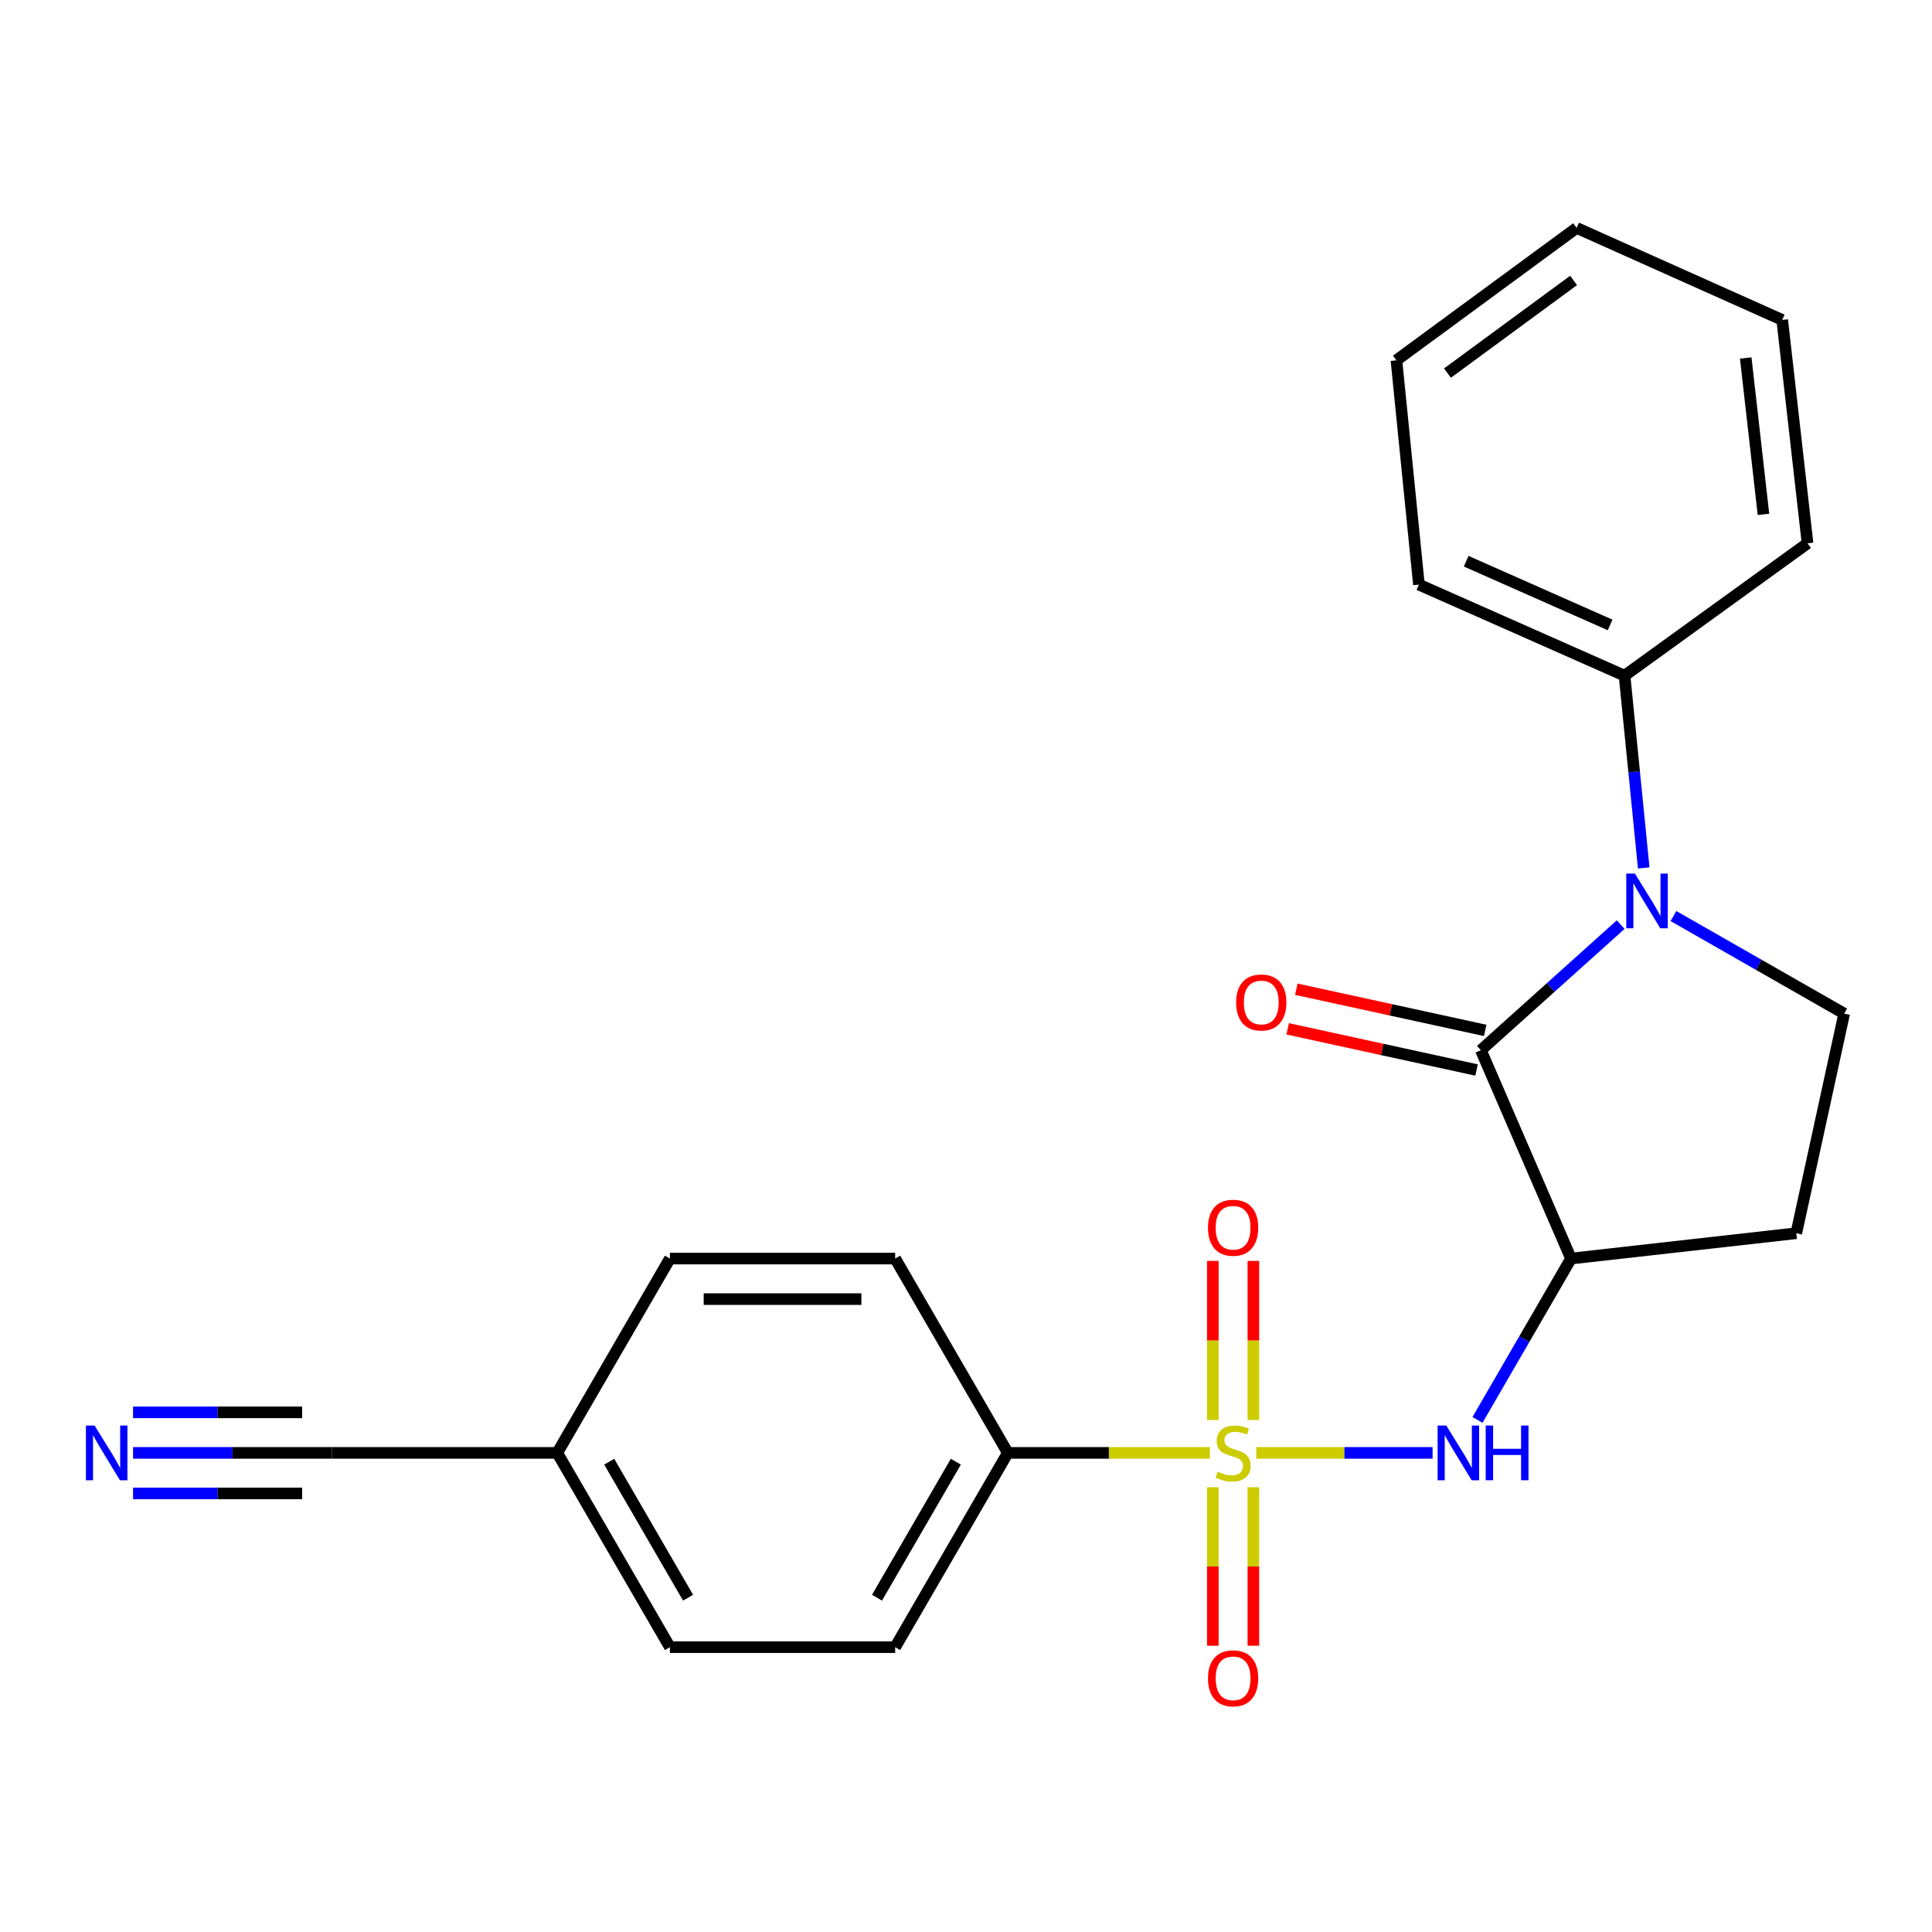 <?xml version='1.0' encoding='iso-8859-1'?>
<svg version='1.1' baseProfile='full'
              xmlns='http://www.w3.org/2000/svg'
                      xmlns:rdkit='http://www.rdkit.org/xml'
                      xmlns:xlink='http://www.w3.org/1999/xlink'
                  xml:space='preserve'
width='1000px' height='1000px' viewBox='0 0 1000 1000'>
<!-- END OF HEADER -->
<rect style='opacity:1.0;fill:#FFFFFF;stroke:none' width='1000' height='1000' x='0' y='0'> </rect>
<path class='bond-3' d='M 650.247,752.014 L 695.871,752.014' style='fill:none;fill-rule:evenodd;stroke:#CCCC00;stroke-width:6px;stroke-linecap:butt;stroke-linejoin:miter;stroke-opacity:1' />
<path class='bond-3' d='M 695.871,752.014 L 741.495,752.014' style='fill:none;fill-rule:evenodd;stroke:#0000FF;stroke-width:6px;stroke-linecap:butt;stroke-linejoin:miter;stroke-opacity:1' />
<path class='bond-5' d='M 626.257,752.014 L 573.95,752.014' style='fill:none;fill-rule:evenodd;stroke:#CCCC00;stroke-width:6px;stroke-linecap:butt;stroke-linejoin:miter;stroke-opacity:1' />
<path class='bond-5' d='M 573.95,752.014 L 521.643,752.014' style='fill:none;fill-rule:evenodd;stroke:#000000;stroke-width:6px;stroke-linecap:butt;stroke-linejoin:miter;stroke-opacity:1' />
<path class='bond-8' d='M 648.743,734.979 L 648.743,693.811' style='fill:none;fill-rule:evenodd;stroke:#CCCC00;stroke-width:6px;stroke-linecap:butt;stroke-linejoin:miter;stroke-opacity:1' />
<path class='bond-8' d='M 648.743,693.811 L 648.743,652.643' style='fill:none;fill-rule:evenodd;stroke:#FF0000;stroke-width:6px;stroke-linecap:butt;stroke-linejoin:miter;stroke-opacity:1' />
<path class='bond-8' d='M 627.762,734.979 L 627.762,693.811' style='fill:none;fill-rule:evenodd;stroke:#CCCC00;stroke-width:6px;stroke-linecap:butt;stroke-linejoin:miter;stroke-opacity:1' />
<path class='bond-8' d='M 627.762,693.811 L 627.762,652.643' style='fill:none;fill-rule:evenodd;stroke:#FF0000;stroke-width:6px;stroke-linecap:butt;stroke-linejoin:miter;stroke-opacity:1' />
<path class='bond-9' d='M 627.762,769.809 L 627.762,810.816' style='fill:none;fill-rule:evenodd;stroke:#CCCC00;stroke-width:6px;stroke-linecap:butt;stroke-linejoin:miter;stroke-opacity:1' />
<path class='bond-9' d='M 627.762,810.816 L 627.762,851.822' style='fill:none;fill-rule:evenodd;stroke:#FF0000;stroke-width:6px;stroke-linecap:butt;stroke-linejoin:miter;stroke-opacity:1' />
<path class='bond-9' d='M 648.743,769.809 L 648.743,810.816' style='fill:none;fill-rule:evenodd;stroke:#CCCC00;stroke-width:6px;stroke-linecap:butt;stroke-linejoin:miter;stroke-opacity:1' />
<path class='bond-9' d='M 648.743,810.816 L 648.743,851.822' style='fill:none;fill-rule:evenodd;stroke:#FF0000;stroke-width:6px;stroke-linecap:butt;stroke-linejoin:miter;stroke-opacity:1' />
<path class='bond-0' d='M 766.495,543.589 L 813.155,651.432' style='fill:none;fill-rule:evenodd;stroke:#000000;stroke-width:6px;stroke-linecap:butt;stroke-linejoin:miter;stroke-opacity:1' />
<path class='bond-1' d='M 766.495,543.589 L 802.68,511.082' style='fill:none;fill-rule:evenodd;stroke:#000000;stroke-width:6px;stroke-linecap:butt;stroke-linejoin:miter;stroke-opacity:1' />
<path class='bond-1' d='M 802.68,511.082 L 838.865,478.575' style='fill:none;fill-rule:evenodd;stroke:#0000FF;stroke-width:6px;stroke-linecap:butt;stroke-linejoin:miter;stroke-opacity:1' />
<path class='bond-11' d='M 768.73,533.339 L 719.849,522.677' style='fill:none;fill-rule:evenodd;stroke:#000000;stroke-width:6px;stroke-linecap:butt;stroke-linejoin:miter;stroke-opacity:1' />
<path class='bond-11' d='M 719.849,522.677 L 670.967,512.016' style='fill:none;fill-rule:evenodd;stroke:#FF0000;stroke-width:6px;stroke-linecap:butt;stroke-linejoin:miter;stroke-opacity:1' />
<path class='bond-11' d='M 764.259,553.838 L 715.377,543.177' style='fill:none;fill-rule:evenodd;stroke:#000000;stroke-width:6px;stroke-linecap:butt;stroke-linejoin:miter;stroke-opacity:1' />
<path class='bond-11' d='M 715.377,543.177 L 666.496,532.515' style='fill:none;fill-rule:evenodd;stroke:#FF0000;stroke-width:6px;stroke-linecap:butt;stroke-linejoin:miter;stroke-opacity:1' />
<path class='bond-12' d='M 850.79,449.241 L 845.826,399.481' style='fill:none;fill-rule:evenodd;stroke:#0000FF;stroke-width:6px;stroke-linecap:butt;stroke-linejoin:miter;stroke-opacity:1' />
<path class='bond-12' d='M 845.826,399.481 L 840.862,349.721' style='fill:none;fill-rule:evenodd;stroke:#000000;stroke-width:6px;stroke-linecap:butt;stroke-linejoin:miter;stroke-opacity:1' />
<path class='bond-24' d='M 866.173,474.147 L 910.359,499.397' style='fill:none;fill-rule:evenodd;stroke:#0000FF;stroke-width:6px;stroke-linecap:butt;stroke-linejoin:miter;stroke-opacity:1' />
<path class='bond-24' d='M 910.359,499.397 L 954.545,524.647' style='fill:none;fill-rule:evenodd;stroke:#000000;stroke-width:6px;stroke-linecap:butt;stroke-linejoin:miter;stroke-opacity:1' />
<path class='bond-2' d='M 813.155,651.432 L 788.949,693.19' style='fill:none;fill-rule:evenodd;stroke:#000000;stroke-width:6px;stroke-linecap:butt;stroke-linejoin:miter;stroke-opacity:1' />
<path class='bond-2' d='M 788.949,693.19 L 764.743,734.948' style='fill:none;fill-rule:evenodd;stroke:#0000FF;stroke-width:6px;stroke-linecap:butt;stroke-linejoin:miter;stroke-opacity:1' />
<path class='bond-6' d='M 813.155,651.432 L 929.753,638.319' style='fill:none;fill-rule:evenodd;stroke:#000000;stroke-width:6px;stroke-linecap:butt;stroke-linejoin:miter;stroke-opacity:1' />
<path class='bond-4' d='M 954.545,524.647 L 929.753,638.319' style='fill:none;fill-rule:evenodd;stroke:#000000;stroke-width:6px;stroke-linecap:butt;stroke-linejoin:miter;stroke-opacity:1' />
<path class='bond-13' d='M 521.643,752.014 L 463.338,852.573' style='fill:none;fill-rule:evenodd;stroke:#000000;stroke-width:6px;stroke-linecap:butt;stroke-linejoin:miter;stroke-opacity:1' />
<path class='bond-13' d='M 494.746,756.574 L 453.933,826.965' style='fill:none;fill-rule:evenodd;stroke:#000000;stroke-width:6px;stroke-linecap:butt;stroke-linejoin:miter;stroke-opacity:1' />
<path class='bond-14' d='M 521.643,752.014 L 463.338,651.432' style='fill:none;fill-rule:evenodd;stroke:#000000;stroke-width:6px;stroke-linecap:butt;stroke-linejoin:miter;stroke-opacity:1' />
<path class='bond-7' d='M 68.872,752.014 L 120.349,752.014' style='fill:none;fill-rule:evenodd;stroke:#0000FF;stroke-width:6px;stroke-linecap:butt;stroke-linejoin:miter;stroke-opacity:1' />
<path class='bond-7' d='M 120.349,752.014 L 171.826,752.014' style='fill:none;fill-rule:evenodd;stroke:#000000;stroke-width:6px;stroke-linecap:butt;stroke-linejoin:miter;stroke-opacity:1' />
<path class='bond-7' d='M 68.872,772.996 L 112.628,772.996' style='fill:none;fill-rule:evenodd;stroke:#0000FF;stroke-width:6px;stroke-linecap:butt;stroke-linejoin:miter;stroke-opacity:1' />
<path class='bond-7' d='M 112.628,772.996 L 156.383,772.996' style='fill:none;fill-rule:evenodd;stroke:#000000;stroke-width:6px;stroke-linecap:butt;stroke-linejoin:miter;stroke-opacity:1' />
<path class='bond-7' d='M 68.872,731.033 L 112.628,731.033' style='fill:none;fill-rule:evenodd;stroke:#0000FF;stroke-width:6px;stroke-linecap:butt;stroke-linejoin:miter;stroke-opacity:1' />
<path class='bond-7' d='M 112.628,731.033 L 156.383,731.033' style='fill:none;fill-rule:evenodd;stroke:#000000;stroke-width:6px;stroke-linecap:butt;stroke-linejoin:miter;stroke-opacity:1' />
<path class='bond-10' d='M 171.826,752.014 L 288.436,752.014' style='fill:none;fill-rule:evenodd;stroke:#000000;stroke-width:6px;stroke-linecap:butt;stroke-linejoin:miter;stroke-opacity:1' />
<path class='bond-18' d='M 840.862,349.721 L 734.428,302.595' style='fill:none;fill-rule:evenodd;stroke:#000000;stroke-width:6px;stroke-linecap:butt;stroke-linejoin:miter;stroke-opacity:1' />
<path class='bond-18' d='M 833.391,323.468 L 758.888,290.479' style='fill:none;fill-rule:evenodd;stroke:#000000;stroke-width:6px;stroke-linecap:butt;stroke-linejoin:miter;stroke-opacity:1' />
<path class='bond-19' d='M 840.862,349.721 L 935.581,281.217' style='fill:none;fill-rule:evenodd;stroke:#000000;stroke-width:6px;stroke-linecap:butt;stroke-linejoin:miter;stroke-opacity:1' />
<path class='bond-17' d='M 463.338,852.573 L 346.741,852.573' style='fill:none;fill-rule:evenodd;stroke:#000000;stroke-width:6px;stroke-linecap:butt;stroke-linejoin:miter;stroke-opacity:1' />
<path class='bond-16' d='M 463.338,651.432 L 346.741,651.432' style='fill:none;fill-rule:evenodd;stroke:#000000;stroke-width:6px;stroke-linecap:butt;stroke-linejoin:miter;stroke-opacity:1' />
<path class='bond-16' d='M 445.849,672.414 L 364.23,672.414' style='fill:none;fill-rule:evenodd;stroke:#000000;stroke-width:6px;stroke-linecap:butt;stroke-linejoin:miter;stroke-opacity:1' />
<path class='bond-15' d='M 288.436,752.014 L 346.741,651.432' style='fill:none;fill-rule:evenodd;stroke:#000000;stroke-width:6px;stroke-linecap:butt;stroke-linejoin:miter;stroke-opacity:1' />
<path class='bond-23' d='M 288.436,752.014 L 346.741,852.573' style='fill:none;fill-rule:evenodd;stroke:#000000;stroke-width:6px;stroke-linecap:butt;stroke-linejoin:miter;stroke-opacity:1' />
<path class='bond-23' d='M 315.333,756.574 L 356.146,826.965' style='fill:none;fill-rule:evenodd;stroke:#000000;stroke-width:6px;stroke-linecap:butt;stroke-linejoin:miter;stroke-opacity:1' />
<path class='bond-21' d='M 734.428,302.595 L 722.784,186.487' style='fill:none;fill-rule:evenodd;stroke:#000000;stroke-width:6px;stroke-linecap:butt;stroke-linejoin:miter;stroke-opacity:1' />
<path class='bond-20' d='M 935.581,281.217 L 922.467,165.587' style='fill:none;fill-rule:evenodd;stroke:#000000;stroke-width:6px;stroke-linecap:butt;stroke-linejoin:miter;stroke-opacity:1' />
<path class='bond-20' d='M 912.766,266.237 L 903.587,185.296' style='fill:none;fill-rule:evenodd;stroke:#000000;stroke-width:6px;stroke-linecap:butt;stroke-linejoin:miter;stroke-opacity:1' />
<path class='bond-22' d='M 922.467,165.587 L 816.057,117.971' style='fill:none;fill-rule:evenodd;stroke:#000000;stroke-width:6px;stroke-linecap:butt;stroke-linejoin:miter;stroke-opacity:1' />
<path class='bond-25' d='M 722.784,186.487 L 816.057,117.971' style='fill:none;fill-rule:evenodd;stroke:#000000;stroke-width:6px;stroke-linecap:butt;stroke-linejoin:miter;stroke-opacity:1' />
<path class='bond-25' d='M 749.196,193.119 L 814.487,145.158' style='fill:none;fill-rule:evenodd;stroke:#000000;stroke-width:6px;stroke-linecap:butt;stroke-linejoin:miter;stroke-opacity:1' />
<path  class='atom-0' d='M 630.252 761.734
Q 630.572 761.854, 631.892 762.414
Q 633.212 762.974, 634.652 763.334
Q 636.132 763.654, 637.572 763.654
Q 640.252 763.654, 641.812 762.374
Q 643.372 761.054, 643.372 758.774
Q 643.372 757.214, 642.572 756.254
Q 641.812 755.294, 640.612 754.774
Q 639.412 754.254, 637.412 753.654
Q 634.892 752.894, 633.372 752.174
Q 631.892 751.454, 630.812 749.934
Q 629.772 748.414, 629.772 745.854
Q 629.772 742.294, 632.172 740.094
Q 634.612 737.894, 639.412 737.894
Q 642.692 737.894, 646.412 739.454
L 645.492 742.534
Q 642.092 741.134, 639.532 741.134
Q 636.772 741.134, 635.252 742.294
Q 633.732 743.414, 633.772 745.374
Q 633.772 746.894, 634.532 747.814
Q 635.332 748.734, 636.452 749.254
Q 637.612 749.774, 639.532 750.374
Q 642.092 751.174, 643.612 751.974
Q 645.132 752.774, 646.212 754.414
Q 647.332 756.014, 647.332 758.774
Q 647.332 762.694, 644.692 764.814
Q 642.092 766.894, 637.732 766.894
Q 635.212 766.894, 633.292 766.334
Q 631.412 765.814, 629.172 764.894
L 630.252 761.734
' fill='#CCCC00'/>
<path  class='atom-2' d='M 846.235 452.171
L 855.515 467.171
Q 856.435 468.651, 857.915 471.331
Q 859.395 474.011, 859.475 474.171
L 859.475 452.171
L 863.235 452.171
L 863.235 480.491
L 859.355 480.491
L 849.395 464.091
Q 848.235 462.171, 846.995 459.971
Q 845.795 457.771, 845.435 457.091
L 845.435 480.491
L 841.755 480.491
L 841.755 452.171
L 846.235 452.171
' fill='#0000FF'/>
<path  class='atom-4' d='M 748.59 737.854
L 757.87 752.854
Q 758.79 754.334, 760.27 757.014
Q 761.75 759.694, 761.83 759.854
L 761.83 737.854
L 765.59 737.854
L 765.59 766.174
L 761.71 766.174
L 751.75 749.774
Q 750.59 747.854, 749.35 745.654
Q 748.15 743.454, 747.79 742.774
L 747.79 766.174
L 744.11 766.174
L 744.11 737.854
L 748.59 737.854
' fill='#0000FF'/>
<path  class='atom-4' d='M 768.99 737.854
L 772.83 737.854
L 772.83 749.894
L 787.31 749.894
L 787.31 737.854
L 791.15 737.854
L 791.15 766.174
L 787.31 766.174
L 787.31 753.094
L 772.83 753.094
L 772.83 766.174
L 768.99 766.174
L 768.99 737.854
' fill='#0000FF'/>
<path  class='atom-8' d='M 48.957 737.854
L 58.237 752.854
Q 59.157 754.334, 60.637 757.014
Q 62.117 759.694, 62.197 759.854
L 62.197 737.854
L 65.957 737.854
L 65.957 766.174
L 62.077 766.174
L 52.117 749.774
Q 50.957 747.854, 49.717 745.654
Q 48.517 743.454, 48.157 742.774
L 48.157 766.174
L 44.477 766.174
L 44.477 737.854
L 48.957 737.854
' fill='#0000FF'/>
<path  class='atom-9' d='M 625.252 635.473
Q 625.252 628.673, 628.612 624.873
Q 631.972 621.073, 638.252 621.073
Q 644.532 621.073, 647.892 624.873
Q 651.252 628.673, 651.252 635.473
Q 651.252 642.353, 647.852 646.273
Q 644.452 650.153, 638.252 650.153
Q 632.012 650.153, 628.612 646.273
Q 625.252 642.393, 625.252 635.473
M 638.252 646.953
Q 642.572 646.953, 644.892 644.073
Q 647.252 641.153, 647.252 635.473
Q 647.252 629.913, 644.892 627.113
Q 642.572 624.273, 638.252 624.273
Q 633.932 624.273, 631.572 627.073
Q 629.252 629.873, 629.252 635.473
Q 629.252 641.193, 631.572 644.073
Q 633.932 646.953, 638.252 646.953
' fill='#FF0000'/>
<path  class='atom-10' d='M 625.252 868.692
Q 625.252 861.892, 628.612 858.092
Q 631.972 854.292, 638.252 854.292
Q 644.532 854.292, 647.892 858.092
Q 651.252 861.892, 651.252 868.692
Q 651.252 875.572, 647.852 879.492
Q 644.452 883.372, 638.252 883.372
Q 632.012 883.372, 628.612 879.492
Q 625.252 875.612, 625.252 868.692
M 638.252 880.172
Q 642.572 880.172, 644.892 877.292
Q 647.252 874.372, 647.252 868.692
Q 647.252 863.132, 644.892 860.332
Q 642.572 857.492, 638.252 857.492
Q 633.932 857.492, 631.572 860.292
Q 629.252 863.092, 629.252 868.692
Q 629.252 874.412, 631.572 877.292
Q 633.932 880.172, 638.252 880.172
' fill='#FF0000'/>
<path  class='atom-12' d='M 639.823 518.876
Q 639.823 512.076, 643.183 508.276
Q 646.543 504.476, 652.823 504.476
Q 659.103 504.476, 662.463 508.276
Q 665.823 512.076, 665.823 518.876
Q 665.823 525.756, 662.423 529.676
Q 659.023 533.556, 652.823 533.556
Q 646.583 533.556, 643.183 529.676
Q 639.823 525.796, 639.823 518.876
M 652.823 530.356
Q 657.143 530.356, 659.463 527.476
Q 661.823 524.556, 661.823 518.876
Q 661.823 513.316, 659.463 510.516
Q 657.143 507.676, 652.823 507.676
Q 648.503 507.676, 646.143 510.476
Q 643.823 513.276, 643.823 518.876
Q 643.823 524.596, 646.143 527.476
Q 648.503 530.356, 652.823 530.356
' fill='#FF0000'/>
</svg>
